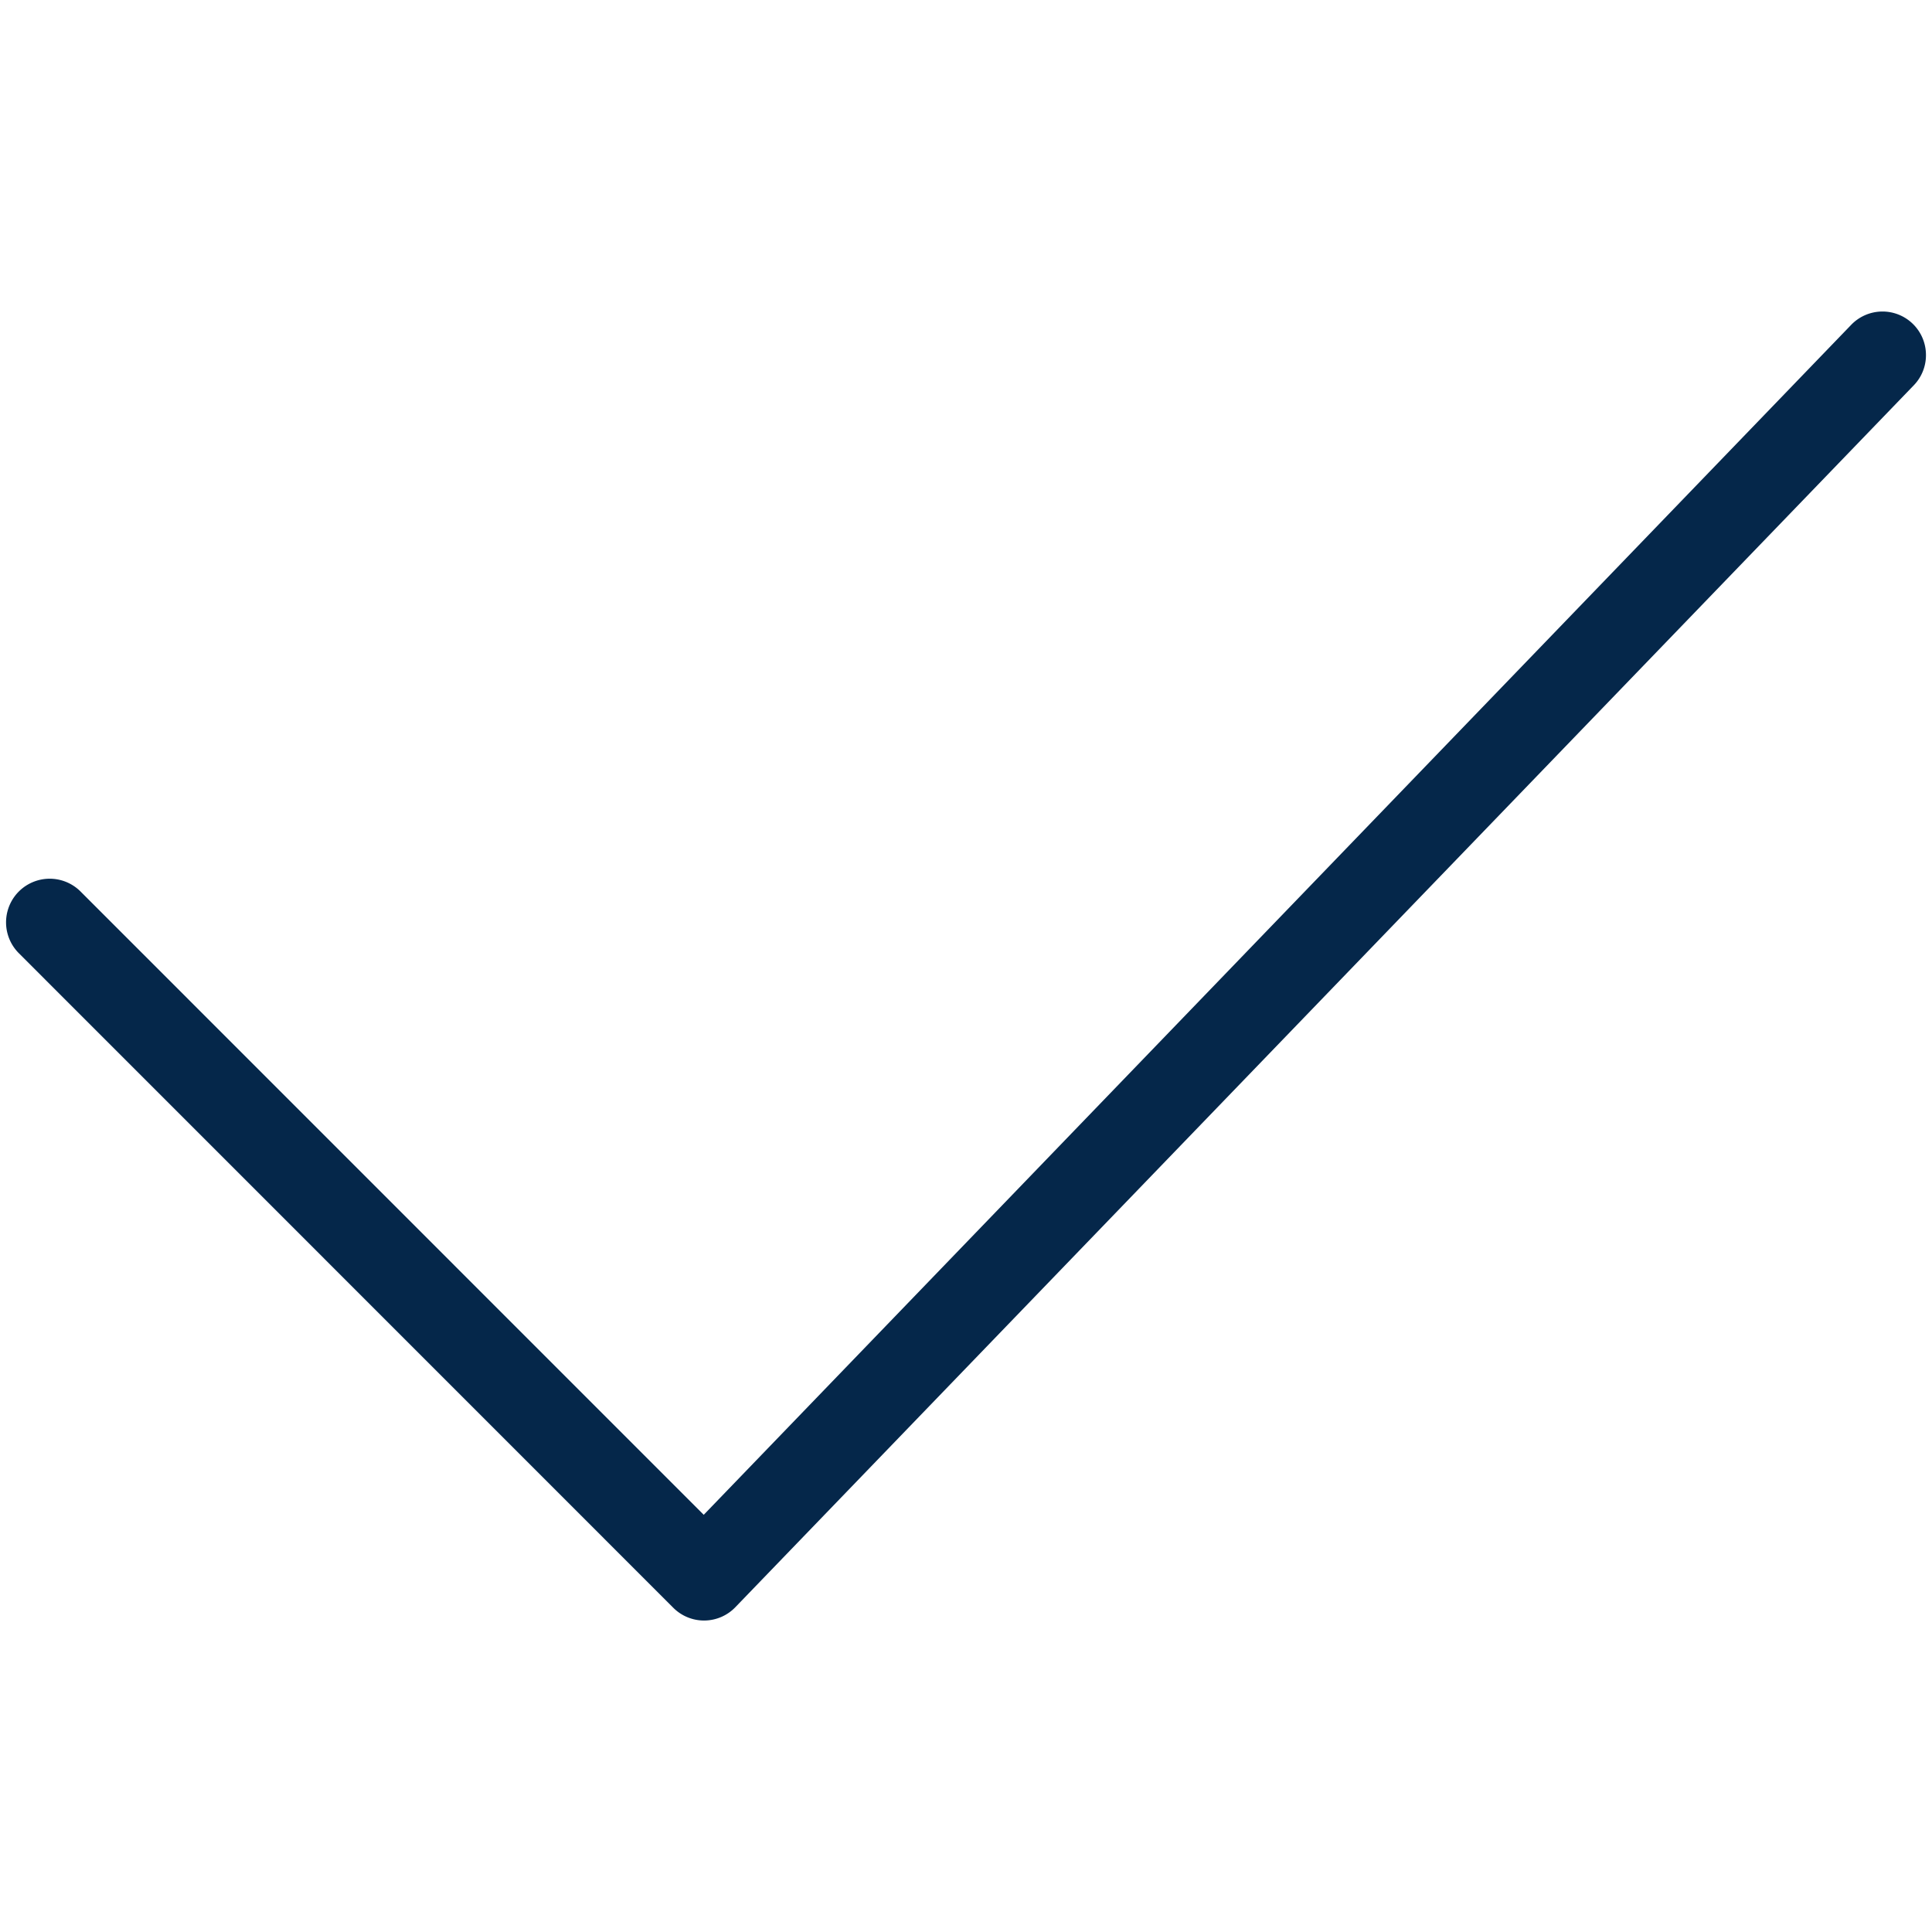 <?xml version="1.0" encoding="utf-8"?><svg xmlns="http://www.w3.org/2000/svg" width="160" height="160" viewBox="0 0 160 160"><path d="M159.5 29.41a3.6 3.6 0 0 0-6.22-2.48l-95 98.52L6.67 73.83a3.61 3.61 0 1 0-5.11 5.11l54.2 54.21a3.6 3.6 0 0 0 5.16-.07L158.5 31.9a3.58 3.58 0 0 0 1-2.49z" fill="#05274A" data-name="Checkmark 1@2x.png"/></svg>